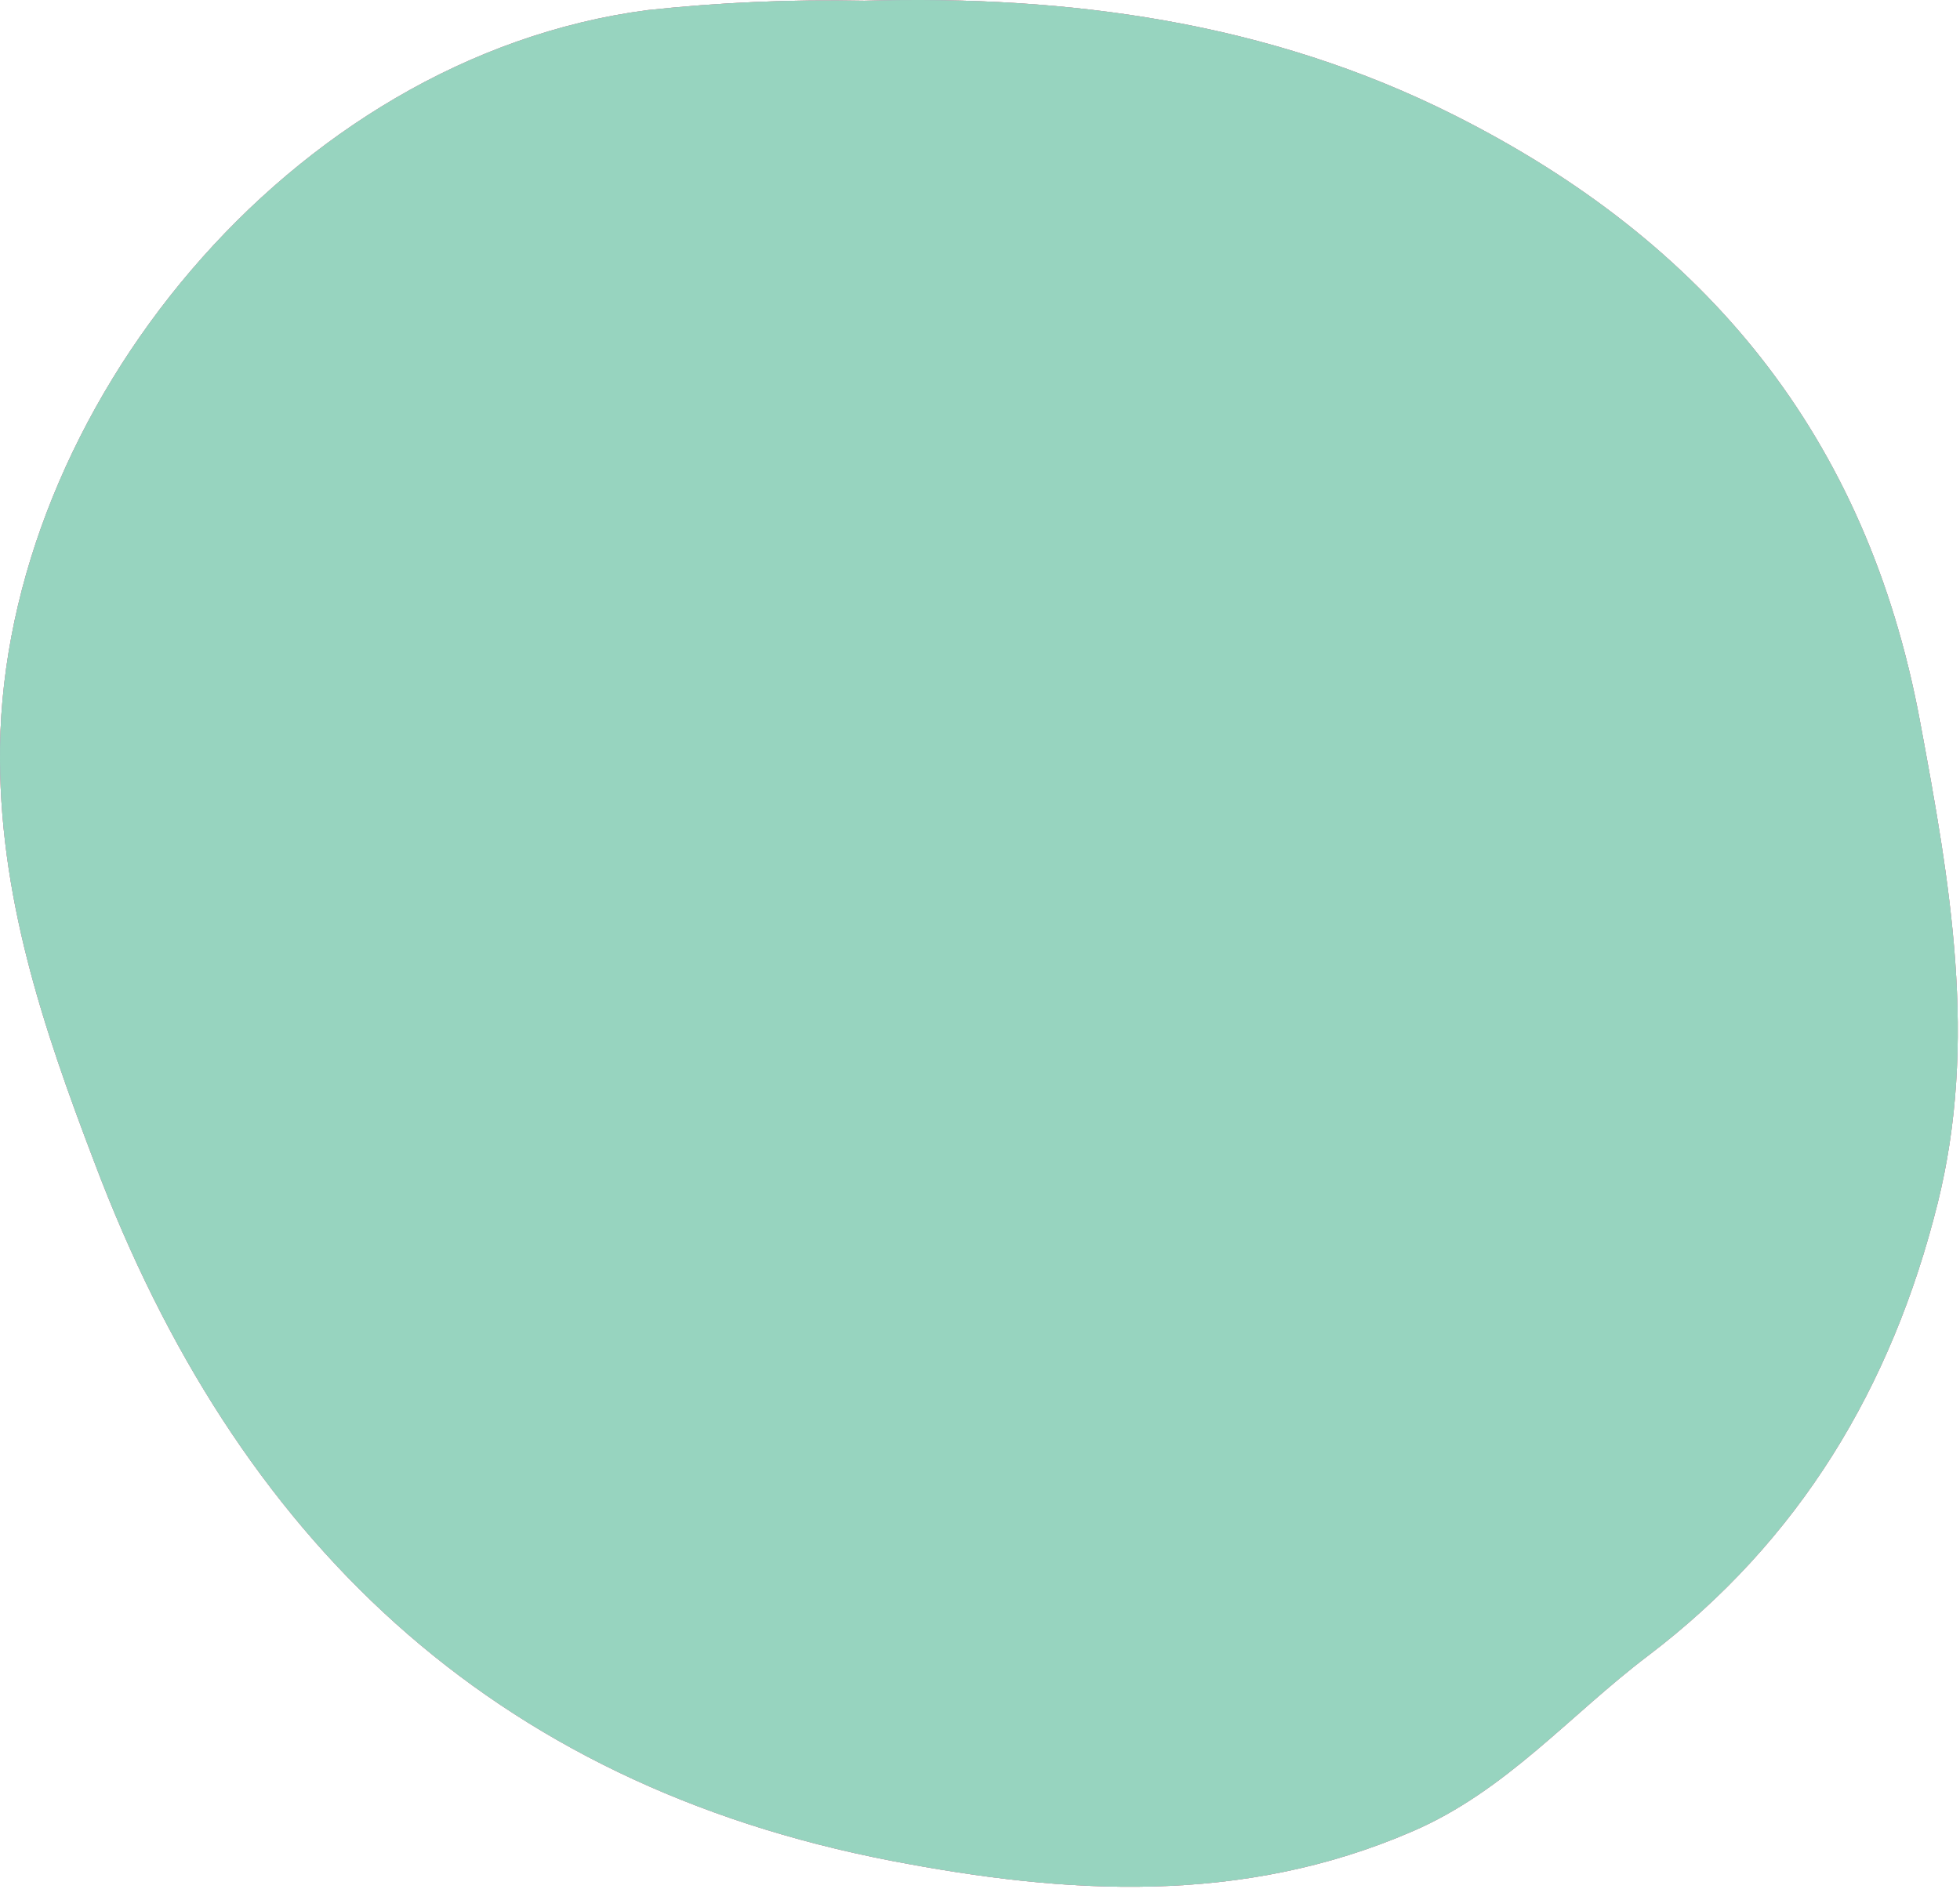 <?xml version="1.0" encoding="UTF-8"?> <svg xmlns="http://www.w3.org/2000/svg" width="166" height="160" viewBox="0 0 166 160" fill="none"> <path d="M73.216 0.061C90.585 -0.419 107.465 1.861 123.155 9.751C144.505 20.481 158.095 36.921 162.605 61.061C165.165 74.791 167.535 88.211 164.095 101.981C160.225 117.481 152.435 130.511 139.545 140.291C132.945 145.291 127.545 151.731 119.625 155.141C105.175 161.401 90.376 160.501 75.525 157.641C41.556 151.091 20.006 130.331 8.005 98.491C3.645 87.051 -0.165 75.771 0.005 63.271C0.405 34.811 24.506 4.861 54.806 0.861C60.919 0.201 67.068 -0.066 73.216 0.061Z" fill="#FCD870"></path> <path d="M73.216 0.061C90.585 -0.419 107.465 1.861 123.155 9.751C144.505 20.481 158.095 36.921 162.605 61.061C165.165 74.791 167.535 88.211 164.095 101.981C160.225 117.481 152.435 130.511 139.545 140.291C132.945 145.291 127.545 151.731 119.625 155.141C105.175 161.401 90.376 160.501 75.525 157.641C41.556 151.091 20.006 130.331 8.005 98.491C3.645 87.051 -0.165 75.771 0.005 63.271C0.405 34.811 24.506 4.861 54.806 0.861C60.919 0.201 67.068 -0.066 73.216 0.061Z" fill="#E3A8BD"></path> <path d="M73.216 0.061C90.585 -0.419 107.465 1.861 123.155 9.751C144.505 20.481 158.095 36.921 162.605 61.061C165.165 74.791 167.535 88.211 164.095 101.981C160.225 117.481 152.435 130.511 139.545 140.291C132.945 145.291 127.545 151.731 119.625 155.141C105.175 161.401 90.376 160.501 75.525 157.641C41.556 151.091 20.006 130.331 8.005 98.491C3.645 87.051 -0.165 75.771 0.005 63.271C0.405 34.811 24.506 4.861 54.806 0.861C60.919 0.201 67.068 -0.066 73.216 0.061Z" fill="#B589C0"></path> <path d="M73.216 0.061C90.585 -0.419 107.465 1.861 123.155 9.751C144.505 20.481 158.095 36.921 162.605 61.061C165.165 74.791 167.535 88.211 164.095 101.981C160.225 117.481 152.435 130.511 139.545 140.291C132.945 145.291 127.545 151.731 119.625 155.141C105.175 161.401 90.376 160.501 75.525 157.641C41.556 151.091 20.006 130.331 8.005 98.491C3.645 87.051 -0.165 75.771 0.005 63.271C0.405 34.811 24.506 4.861 54.806 0.861C60.919 0.201 67.068 -0.066 73.216 0.061Z" fill="#97D4BF"></path> </svg> 